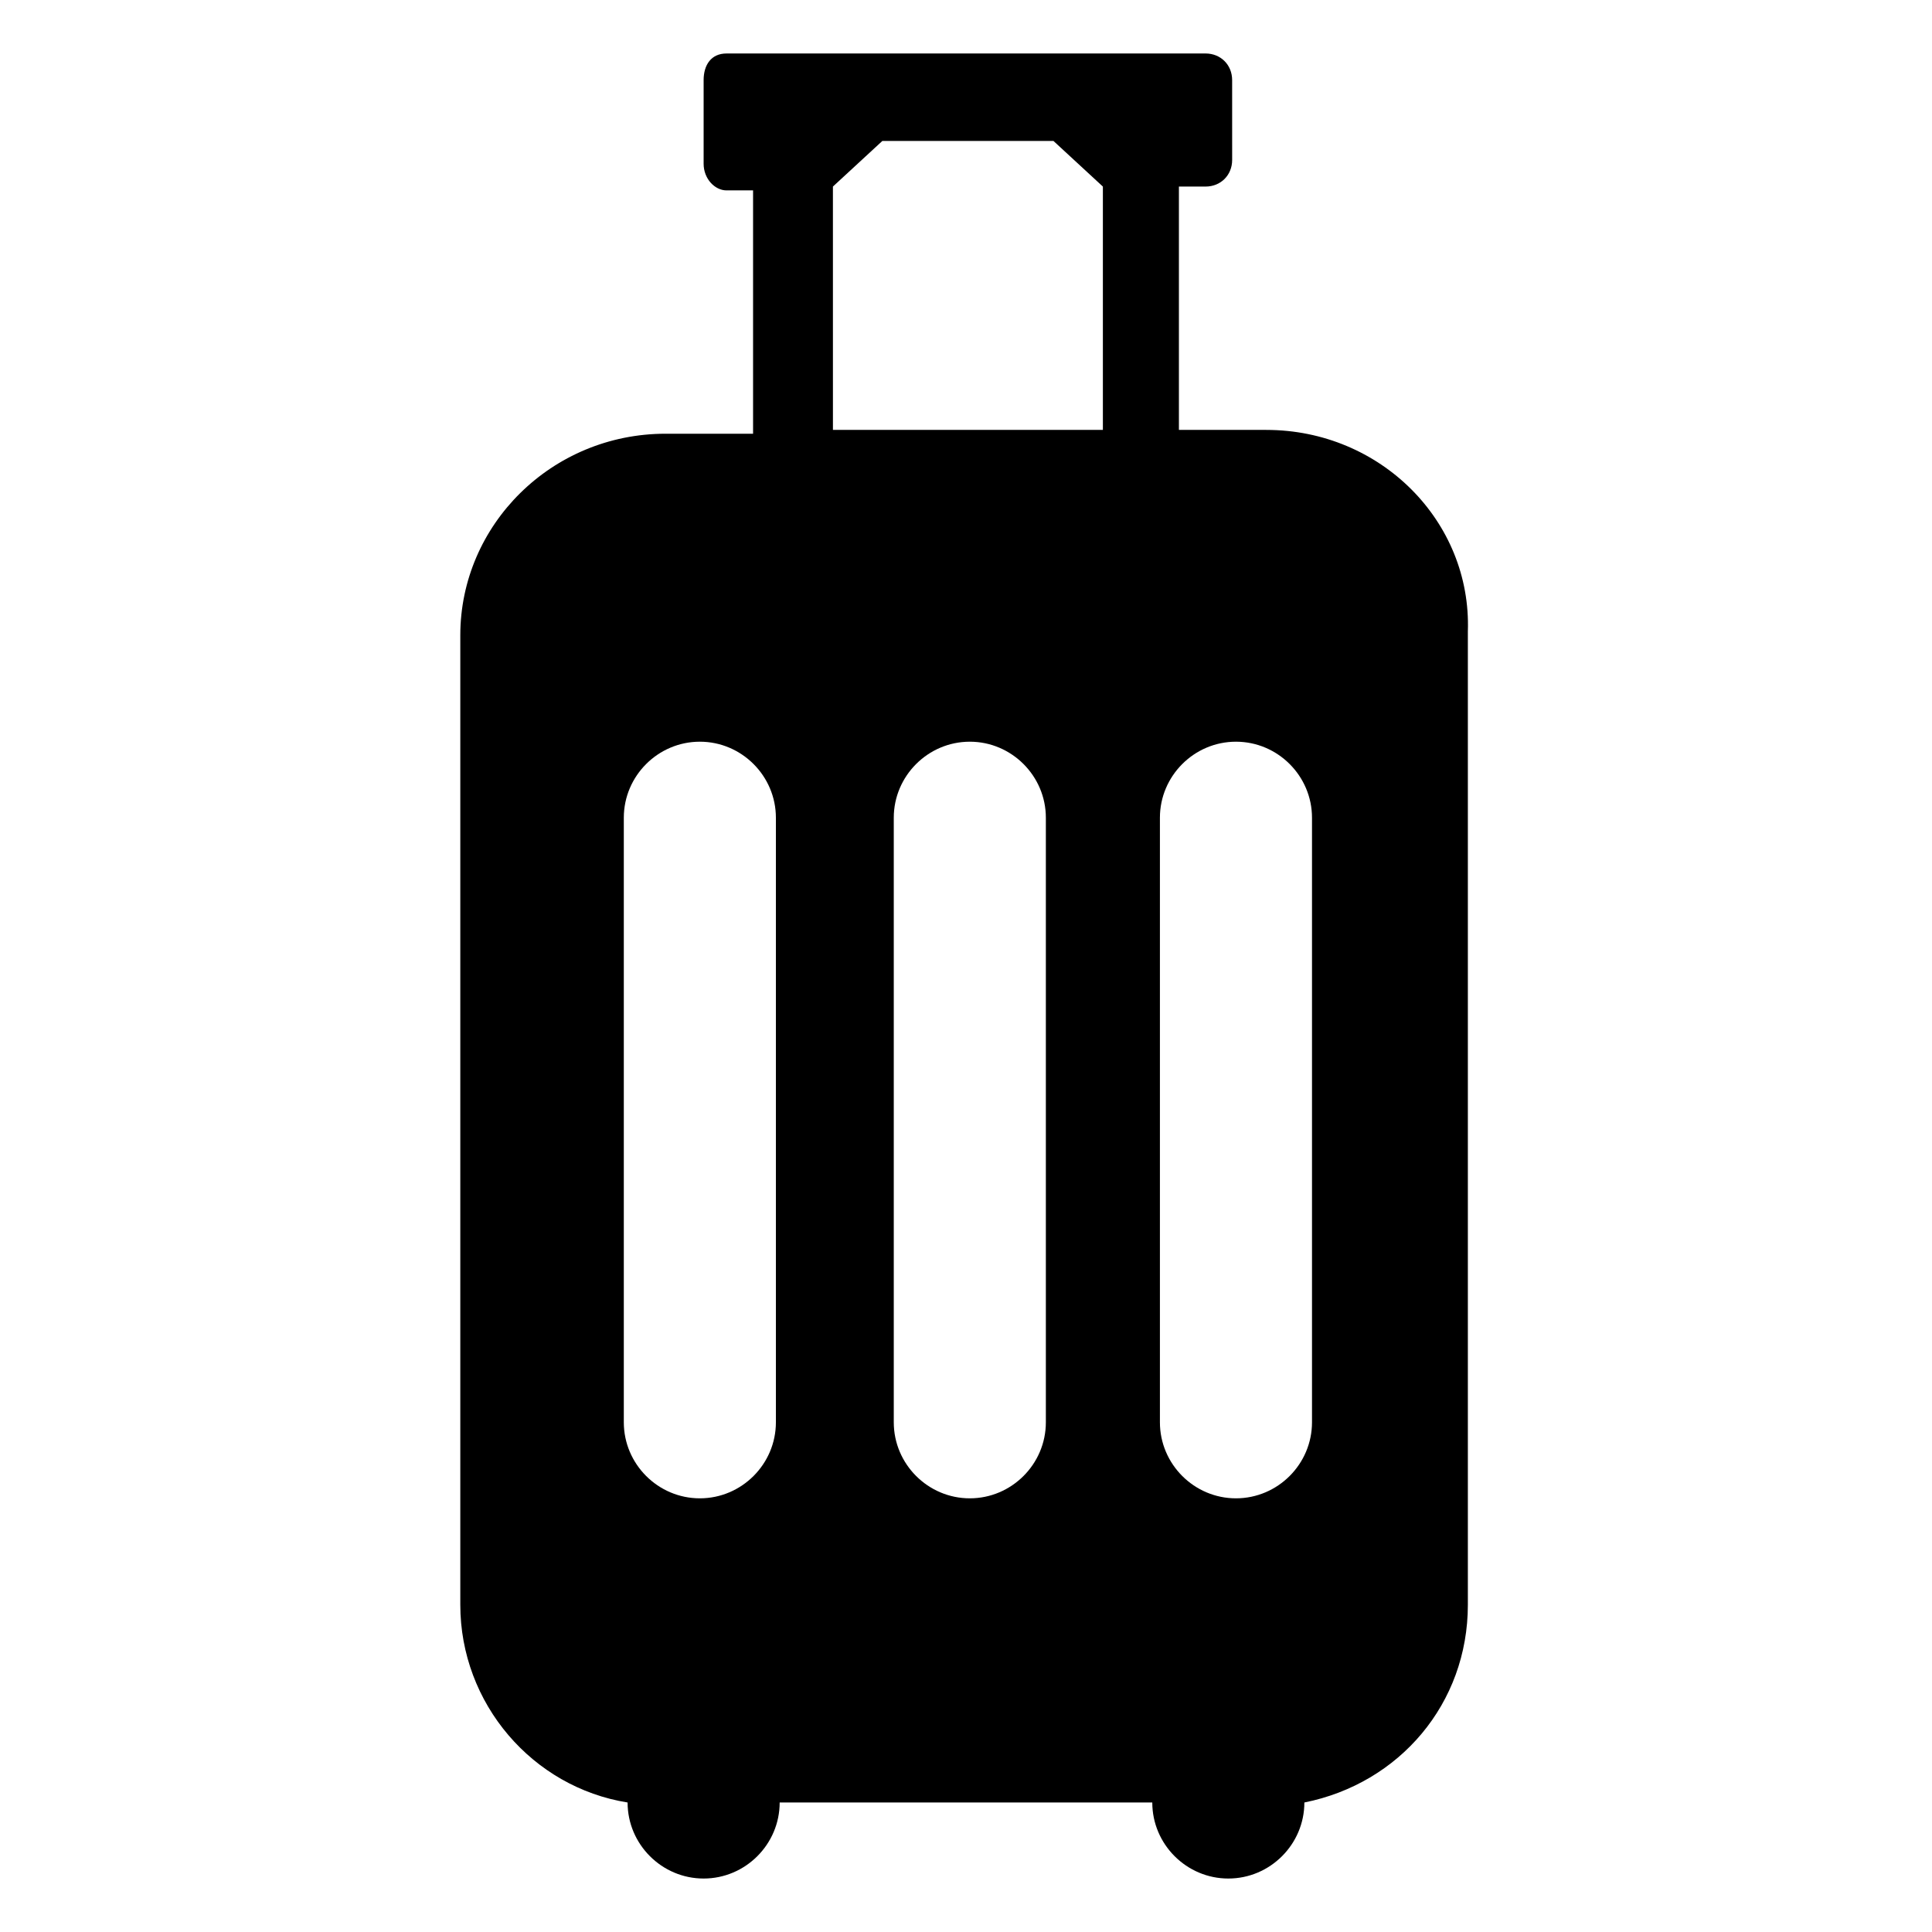 <?xml version="1.0" encoding="UTF-8"?>
<!-- Uploaded to: ICON Repo, www.svgrepo.com, Generator: ICON Repo Mixer Tools -->
<svg fill="#000000" width="800px" height="800px" version="1.1" viewBox="144 144 512 512" xmlns="http://www.w3.org/2000/svg">
 <path d="m479.6 257.93h-23.176v-64.488h7.055c4.031 0 7.055-3.023 7.055-7.055l-0.004-21.16c0-4.031-3.023-7.055-7.055-7.055l-126.96 0.004c-4.031 0-6.047 3.023-6.047 7.055v22.168c0 4.031 3.023 7.055 6.047 7.055h7.055v64.488h-23.176c-30.23 0-54.41 24.184-54.41 53.402v256.94c0 26.199 19.145 48.367 44.336 52.395h-0.004c0 11.082 9.07 20.152 20.152 20.152 11.082 0 20.152-9.07 20.152-20.152h98.746c0 11.082 9.07 20.152 20.152 20.152 11.082 0 20.152-9.07 20.152-20.152 25.191-5.039 43.328-26.199 43.328-52.395v-257.95c1.008-29.223-23.176-53.402-53.402-53.402zm-129.98 262.99c0 11.082-9.07 20.152-20.152 20.152-11.082 0-20.152-9.07-20.152-20.152v-160.21c0-11.082 9.07-20.152 20.152-20.152 11.082 0 20.152 9.07 20.152 20.152zm71.543 0c0 11.082-9.07 20.152-20.152 20.152-11.082 0-20.152-9.07-20.152-20.152v-160.21c0-11.082 9.07-20.152 20.152-20.152 11.082 0 20.152 9.07 20.152 20.152zm15.113-262.99h-71.539l-0.004-64.488 13.098-12.09h45.344l13.098 12.09zm55.418 262.99c0 11.082-9.07 20.152-20.152 20.152-11.082 0-20.152-9.07-20.152-20.152v-160.21c0-11.082 9.07-20.152 20.152-20.152 11.082 0 20.152 9.07 20.152 20.152z"/>
</svg>